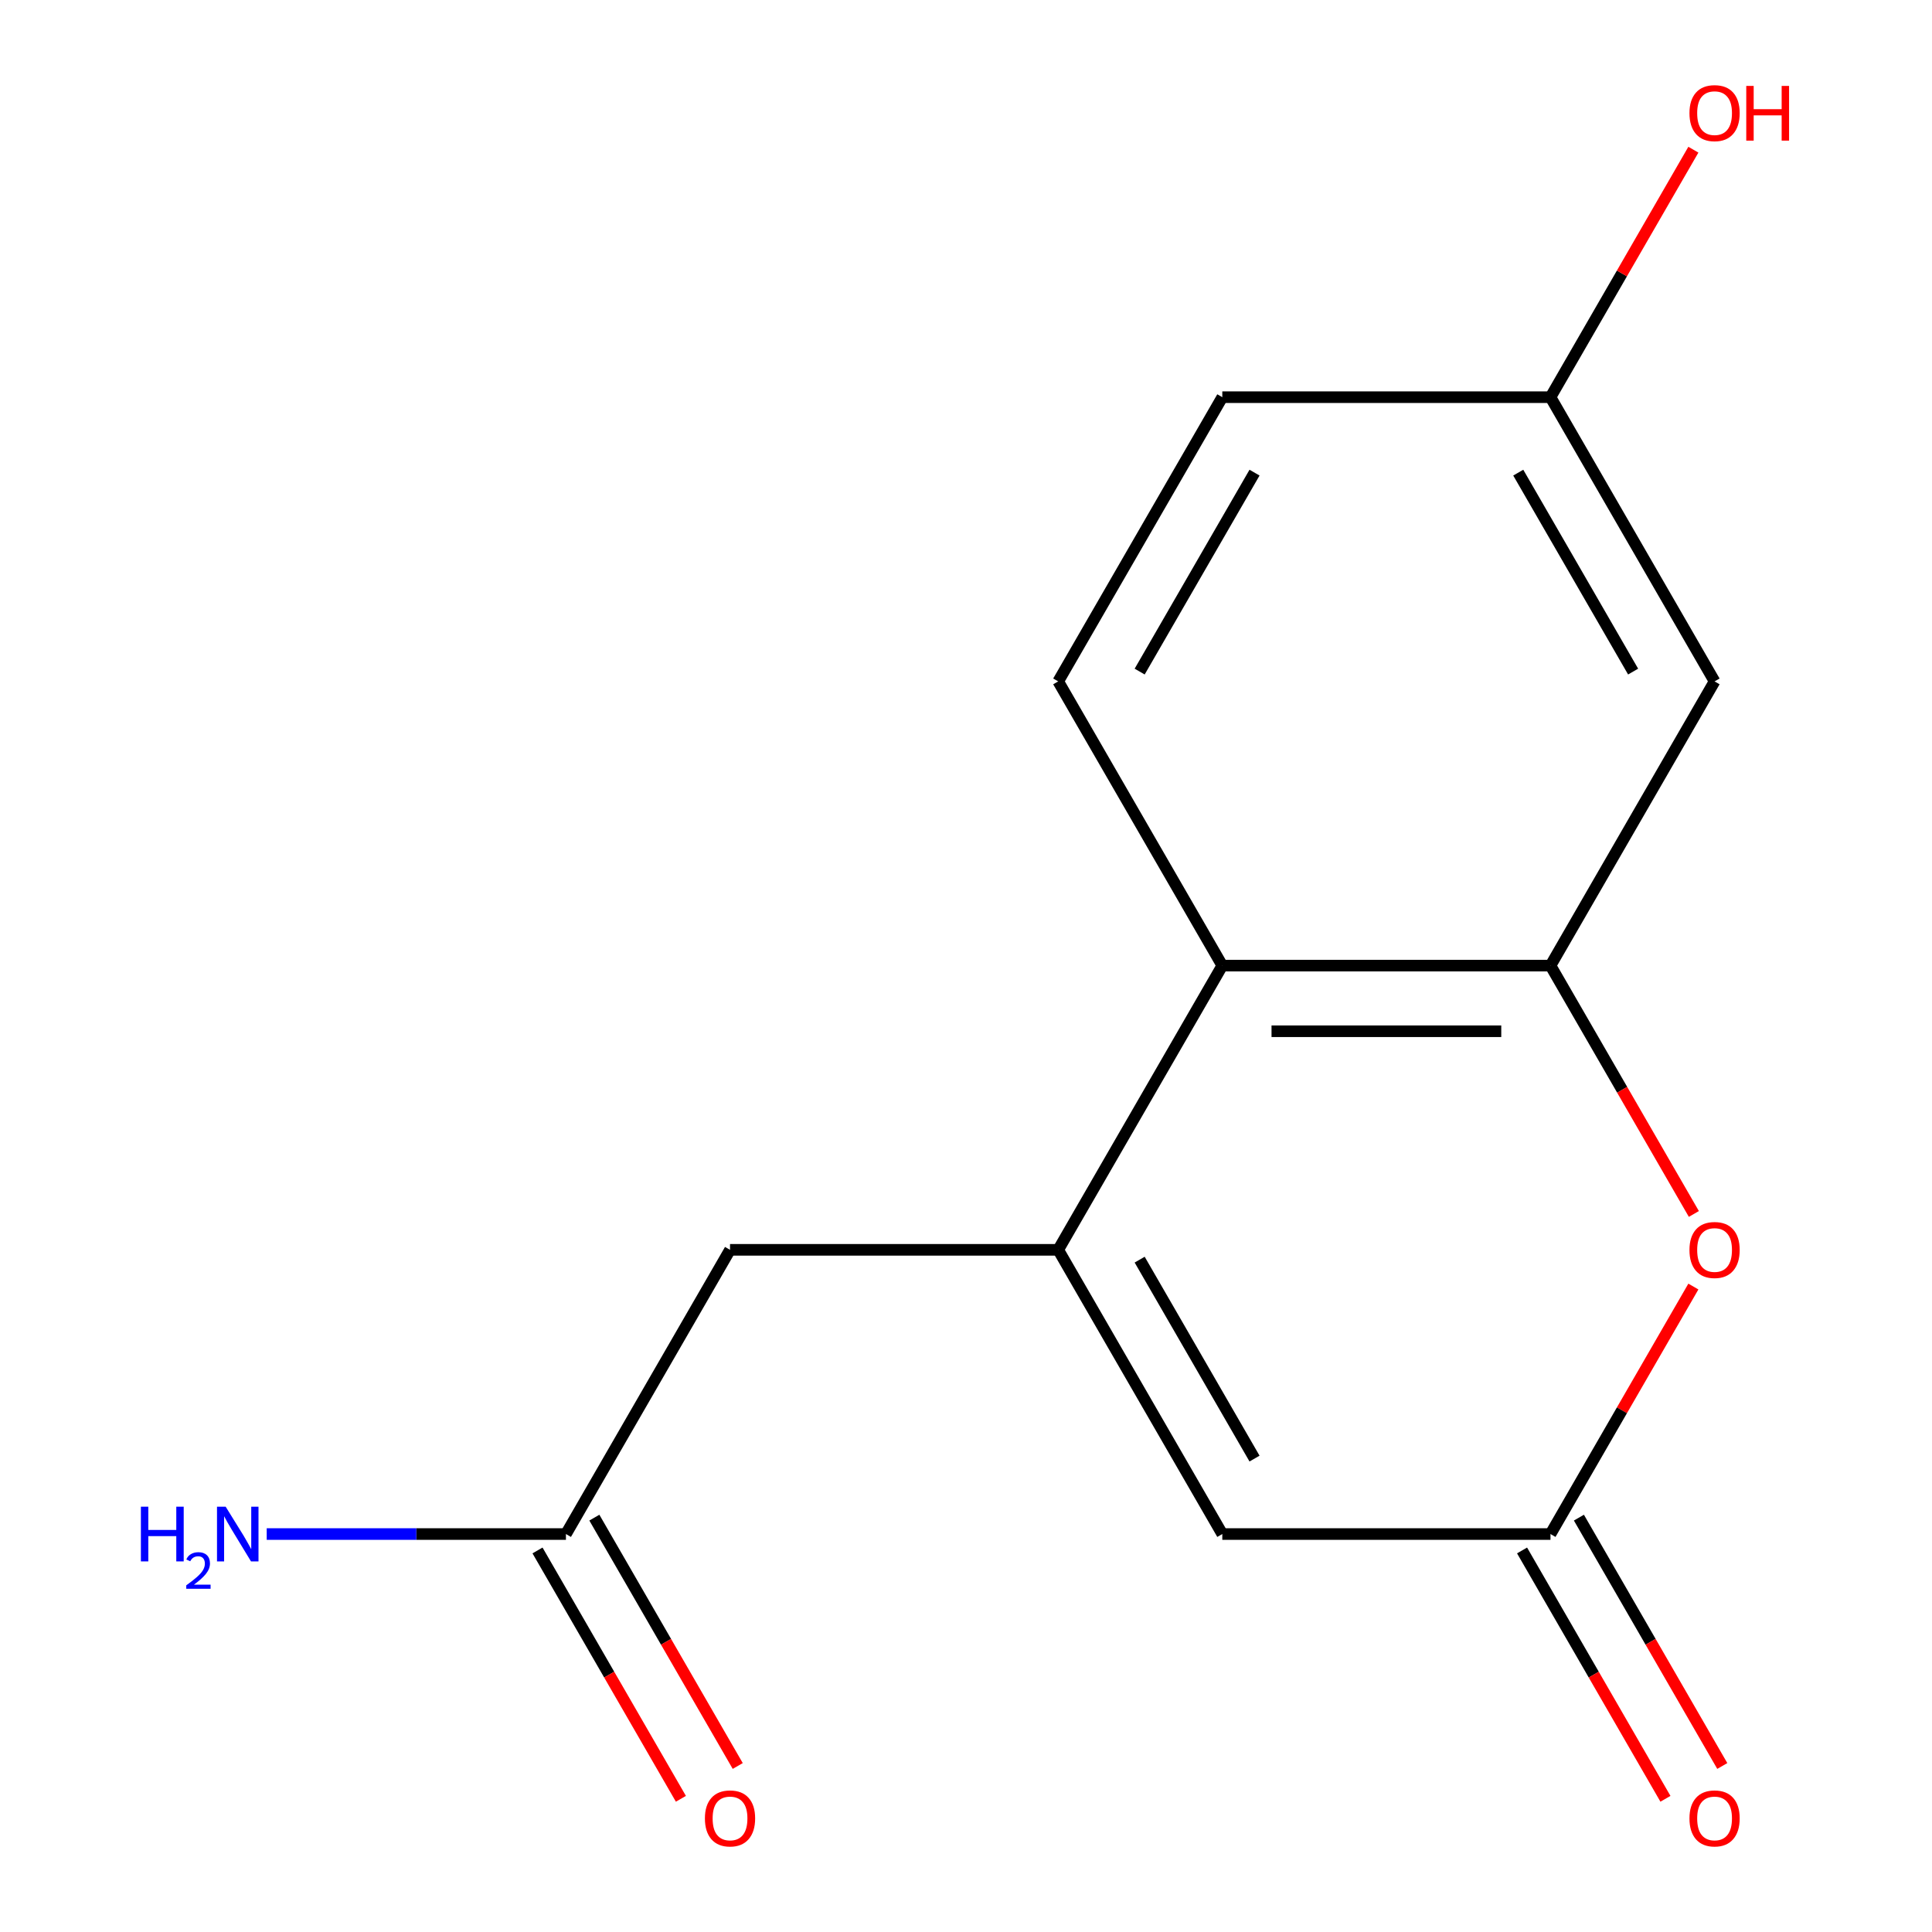 <?xml version='1.0' encoding='iso-8859-1'?>
<svg version='1.1' baseProfile='full'
              xmlns='http://www.w3.org/2000/svg'
                      xmlns:rdkit='http://www.rdkit.org/xml'
                      xmlns:xlink='http://www.w3.org/1999/xlink'
                  xml:space='preserve'
width='1000px' height='1000px' viewBox='0 0 1000 1000'>
<!-- END OF HEADER -->
<rect style='opacity:1.0;fill:#FFFFFF;stroke:none' width='1000' height='1000' x='0' y='0'> </rect>
<path class='bond-2' d='M 547.727,646.909 L 632.661,499.8' style='fill:none;fill-rule:evenodd;stroke:#000000;stroke-width:6px;stroke-linecap:butt;stroke-linejoin:miter;stroke-opacity:1' />
<path class='bond-4' d='M 547.727,646.909 L 632.661,794.018' style='fill:none;fill-rule:evenodd;stroke:#000000;stroke-width:6px;stroke-linecap:butt;stroke-linejoin:miter;stroke-opacity:1' />
<path class='bond-4' d='M 589.889,651.989 L 649.342,754.965' style='fill:none;fill-rule:evenodd;stroke:#000000;stroke-width:6px;stroke-linecap:butt;stroke-linejoin:miter;stroke-opacity:1' />
<path class='bond-6' d='M 547.727,646.909 L 377.86,646.909' style='fill:none;fill-rule:evenodd;stroke:#000000;stroke-width:6px;stroke-linecap:butt;stroke-linejoin:miter;stroke-opacity:1' />
<path class='bond-0' d='M 802.528,499.8 L 632.661,499.8' style='fill:none;fill-rule:evenodd;stroke:#000000;stroke-width:6px;stroke-linecap:butt;stroke-linejoin:miter;stroke-opacity:1' />
<path class='bond-0' d='M 777.048,533.773 L 658.141,533.773' style='fill:none;fill-rule:evenodd;stroke:#000000;stroke-width:6px;stroke-linecap:butt;stroke-linejoin:miter;stroke-opacity:1' />
<path class='bond-5' d='M 802.528,499.8 L 887.461,352.691' style='fill:none;fill-rule:evenodd;stroke:#000000;stroke-width:6px;stroke-linecap:butt;stroke-linejoin:miter;stroke-opacity:1' />
<path class='bond-15' d='M 802.528,499.8 L 839.635,564.071' style='fill:none;fill-rule:evenodd;stroke:#000000;stroke-width:6px;stroke-linecap:butt;stroke-linejoin:miter;stroke-opacity:1' />
<path class='bond-15' d='M 839.635,564.071 L 876.742,628.343' style='fill:none;fill-rule:evenodd;stroke:#FF0000;stroke-width:6px;stroke-linecap:butt;stroke-linejoin:miter;stroke-opacity:1' />
<path class='bond-1' d='M 876.488,665.916 L 839.508,729.967' style='fill:none;fill-rule:evenodd;stroke:#FF0000;stroke-width:6px;stroke-linecap:butt;stroke-linejoin:miter;stroke-opacity:1' />
<path class='bond-1' d='M 839.508,729.967 L 802.528,794.018' style='fill:none;fill-rule:evenodd;stroke:#000000;stroke-width:6px;stroke-linecap:butt;stroke-linejoin:miter;stroke-opacity:1' />
<path class='bond-8' d='M 632.661,499.8 L 547.727,352.691' style='fill:none;fill-rule:evenodd;stroke:#000000;stroke-width:6px;stroke-linecap:butt;stroke-linejoin:miter;stroke-opacity:1' />
<path class='bond-3' d='M 802.528,794.018 L 632.661,794.018' style='fill:none;fill-rule:evenodd;stroke:#000000;stroke-width:6px;stroke-linecap:butt;stroke-linejoin:miter;stroke-opacity:1' />
<path class='bond-9' d='M 787.817,802.512 L 824.924,866.783' style='fill:none;fill-rule:evenodd;stroke:#000000;stroke-width:6px;stroke-linecap:butt;stroke-linejoin:miter;stroke-opacity:1' />
<path class='bond-9' d='M 824.924,866.783 L 862.031,931.054' style='fill:none;fill-rule:evenodd;stroke:#FF0000;stroke-width:6px;stroke-linecap:butt;stroke-linejoin:miter;stroke-opacity:1' />
<path class='bond-9' d='M 817.239,785.525 L 854.346,849.796' style='fill:none;fill-rule:evenodd;stroke:#000000;stroke-width:6px;stroke-linecap:butt;stroke-linejoin:miter;stroke-opacity:1' />
<path class='bond-9' d='M 854.346,849.796 L 891.453,914.068' style='fill:none;fill-rule:evenodd;stroke:#FF0000;stroke-width:6px;stroke-linecap:butt;stroke-linejoin:miter;stroke-opacity:1' />
<path class='bond-16' d='M 887.461,352.691 L 802.528,205.582' style='fill:none;fill-rule:evenodd;stroke:#000000;stroke-width:6px;stroke-linecap:butt;stroke-linejoin:miter;stroke-opacity:1' />
<path class='bond-16' d='M 845.299,347.611 L 785.846,244.635' style='fill:none;fill-rule:evenodd;stroke:#000000;stroke-width:6px;stroke-linecap:butt;stroke-linejoin:miter;stroke-opacity:1' />
<path class='bond-7' d='M 377.86,646.909 L 292.926,794.018' style='fill:none;fill-rule:evenodd;stroke:#000000;stroke-width:6px;stroke-linecap:butt;stroke-linejoin:miter;stroke-opacity:1' />
<path class='bond-10' d='M 278.215,802.512 L 315.323,866.783' style='fill:none;fill-rule:evenodd;stroke:#000000;stroke-width:6px;stroke-linecap:butt;stroke-linejoin:miter;stroke-opacity:1' />
<path class='bond-10' d='M 315.323,866.783 L 352.43,931.054' style='fill:none;fill-rule:evenodd;stroke:#FF0000;stroke-width:6px;stroke-linecap:butt;stroke-linejoin:miter;stroke-opacity:1' />
<path class='bond-10' d='M 307.637,785.525 L 344.744,849.796' style='fill:none;fill-rule:evenodd;stroke:#000000;stroke-width:6px;stroke-linecap:butt;stroke-linejoin:miter;stroke-opacity:1' />
<path class='bond-10' d='M 344.744,849.796 L 381.851,914.068' style='fill:none;fill-rule:evenodd;stroke:#FF0000;stroke-width:6px;stroke-linecap:butt;stroke-linejoin:miter;stroke-opacity:1' />
<path class='bond-12' d='M 292.926,794.018 L 215.486,794.018' style='fill:none;fill-rule:evenodd;stroke:#000000;stroke-width:6px;stroke-linecap:butt;stroke-linejoin:miter;stroke-opacity:1' />
<path class='bond-12' d='M 215.486,794.018 L 138.046,794.018' style='fill:none;fill-rule:evenodd;stroke:#0000FF;stroke-width:6px;stroke-linecap:butt;stroke-linejoin:miter;stroke-opacity:1' />
<path class='bond-13' d='M 547.727,352.691 L 632.661,205.582' style='fill:none;fill-rule:evenodd;stroke:#000000;stroke-width:6px;stroke-linecap:butt;stroke-linejoin:miter;stroke-opacity:1' />
<path class='bond-13' d='M 589.889,347.611 L 649.342,244.635' style='fill:none;fill-rule:evenodd;stroke:#000000;stroke-width:6px;stroke-linecap:butt;stroke-linejoin:miter;stroke-opacity:1' />
<path class='bond-11' d='M 802.528,205.582 L 632.661,205.582' style='fill:none;fill-rule:evenodd;stroke:#000000;stroke-width:6px;stroke-linecap:butt;stroke-linejoin:miter;stroke-opacity:1' />
<path class='bond-14' d='M 802.528,205.582 L 839.508,141.53' style='fill:none;fill-rule:evenodd;stroke:#000000;stroke-width:6px;stroke-linecap:butt;stroke-linejoin:miter;stroke-opacity:1' />
<path class='bond-14' d='M 839.508,141.53 L 876.488,77.479' style='fill:none;fill-rule:evenodd;stroke:#FF0000;stroke-width:6px;stroke-linecap:butt;stroke-linejoin:miter;stroke-opacity:1' />
<path  class='atom-2' d='M 874.461 646.989
Q 874.461 640.189, 877.821 636.389
Q 881.181 632.589, 887.461 632.589
Q 893.741 632.589, 897.101 636.389
Q 900.461 640.189, 900.461 646.989
Q 900.461 653.869, 897.061 657.789
Q 893.661 661.669, 887.461 661.669
Q 881.221 661.669, 877.821 657.789
Q 874.461 653.909, 874.461 646.989
M 887.461 658.469
Q 891.781 658.469, 894.101 655.589
Q 896.461 652.669, 896.461 646.989
Q 896.461 641.429, 894.101 638.629
Q 891.781 635.789, 887.461 635.789
Q 883.141 635.789, 880.781 638.589
Q 878.461 641.389, 878.461 646.989
Q 878.461 652.709, 880.781 655.589
Q 883.141 658.469, 887.461 658.469
' fill='#FF0000'/>
<path  class='atom-10' d='M 874.461 941.208
Q 874.461 934.408, 877.821 930.608
Q 881.181 926.808, 887.461 926.808
Q 893.741 926.808, 897.101 930.608
Q 900.461 934.408, 900.461 941.208
Q 900.461 948.088, 897.061 952.008
Q 893.661 955.888, 887.461 955.888
Q 881.221 955.888, 877.821 952.008
Q 874.461 948.128, 874.461 941.208
M 887.461 952.688
Q 891.781 952.688, 894.101 949.808
Q 896.461 946.888, 896.461 941.208
Q 896.461 935.648, 894.101 932.848
Q 891.781 930.008, 887.461 930.008
Q 883.141 930.008, 880.781 932.808
Q 878.461 935.608, 878.461 941.208
Q 878.461 946.928, 880.781 949.808
Q 883.141 952.688, 887.461 952.688
' fill='#FF0000'/>
<path  class='atom-11' d='M 364.86 941.208
Q 364.86 934.408, 368.22 930.608
Q 371.58 926.808, 377.86 926.808
Q 384.14 926.808, 387.5 930.608
Q 390.86 934.408, 390.86 941.208
Q 390.86 948.088, 387.46 952.008
Q 384.06 955.888, 377.86 955.888
Q 371.62 955.888, 368.22 952.008
Q 364.86 948.128, 364.86 941.208
M 377.86 952.688
Q 382.18 952.688, 384.5 949.808
Q 386.86 946.888, 386.86 941.208
Q 386.86 935.648, 384.5 932.848
Q 382.18 930.008, 377.86 930.008
Q 373.54 930.008, 371.18 932.808
Q 368.86 935.608, 368.86 941.208
Q 368.86 946.928, 371.18 949.808
Q 373.54 952.688, 377.86 952.688
' fill='#FF0000'/>
<path  class='atom-13' d='M 72.927 779.858
L 76.766 779.858
L 76.766 791.898
L 91.246 791.898
L 91.246 779.858
L 95.087 779.858
L 95.087 808.178
L 91.246 808.178
L 91.246 795.098
L 76.766 795.098
L 76.766 808.178
L 72.927 808.178
L 72.927 779.858
' fill='#0000FF'/>
<path  class='atom-13' d='M 96.459 807.185
Q 97.146 805.416, 98.782 804.439
Q 100.419 803.436, 102.69 803.436
Q 105.515 803.436, 107.099 804.967
Q 108.683 806.498, 108.683 809.218
Q 108.683 811.99, 106.623 814.577
Q 104.591 817.164, 100.367 820.226
L 108.999 820.226
L 108.999 822.338
L 96.406 822.338
L 96.406 820.57
Q 99.891 818.088, 101.951 816.24
Q 104.036 814.392, 105.039 812.729
Q 106.043 811.066, 106.043 809.35
Q 106.043 807.554, 105.145 806.551
Q 104.247 805.548, 102.69 805.548
Q 101.185 805.548, 100.182 806.155
Q 99.178 806.762, 98.466 808.109
L 96.459 807.185
' fill='#0000FF'/>
<path  class='atom-13' d='M 116.799 779.858
L 126.079 794.858
Q 126.999 796.338, 128.479 799.018
Q 129.959 801.698, 130.039 801.858
L 130.039 779.858
L 133.799 779.858
L 133.799 808.178
L 129.919 808.178
L 119.959 791.778
Q 118.799 789.858, 117.559 787.658
Q 116.359 785.458, 115.999 784.778
L 115.999 808.178
L 112.319 808.178
L 112.319 779.858
L 116.799 779.858
' fill='#0000FF'/>
<path  class='atom-15' d='M 874.461 58.552
Q 874.461 51.752, 877.821 47.952
Q 881.181 44.152, 887.461 44.152
Q 893.741 44.152, 897.101 47.952
Q 900.461 51.752, 900.461 58.552
Q 900.461 65.432, 897.061 69.352
Q 893.661 73.232, 887.461 73.232
Q 881.221 73.232, 877.821 69.352
Q 874.461 65.472, 874.461 58.552
M 887.461 70.032
Q 891.781 70.032, 894.101 67.152
Q 896.461 64.232, 896.461 58.552
Q 896.461 52.992, 894.101 50.192
Q 891.781 47.352, 887.461 47.352
Q 883.141 47.352, 880.781 50.152
Q 878.461 52.952, 878.461 58.552
Q 878.461 64.272, 880.781 67.152
Q 883.141 70.032, 887.461 70.032
' fill='#FF0000'/>
<path  class='atom-15' d='M 903.861 44.472
L 907.701 44.472
L 907.701 56.512
L 922.181 56.512
L 922.181 44.472
L 926.021 44.472
L 926.021 72.792
L 922.181 72.792
L 922.181 59.712
L 907.701 59.712
L 907.701 72.792
L 903.861 72.792
L 903.861 44.472
' fill='#FF0000'/>
</svg>
